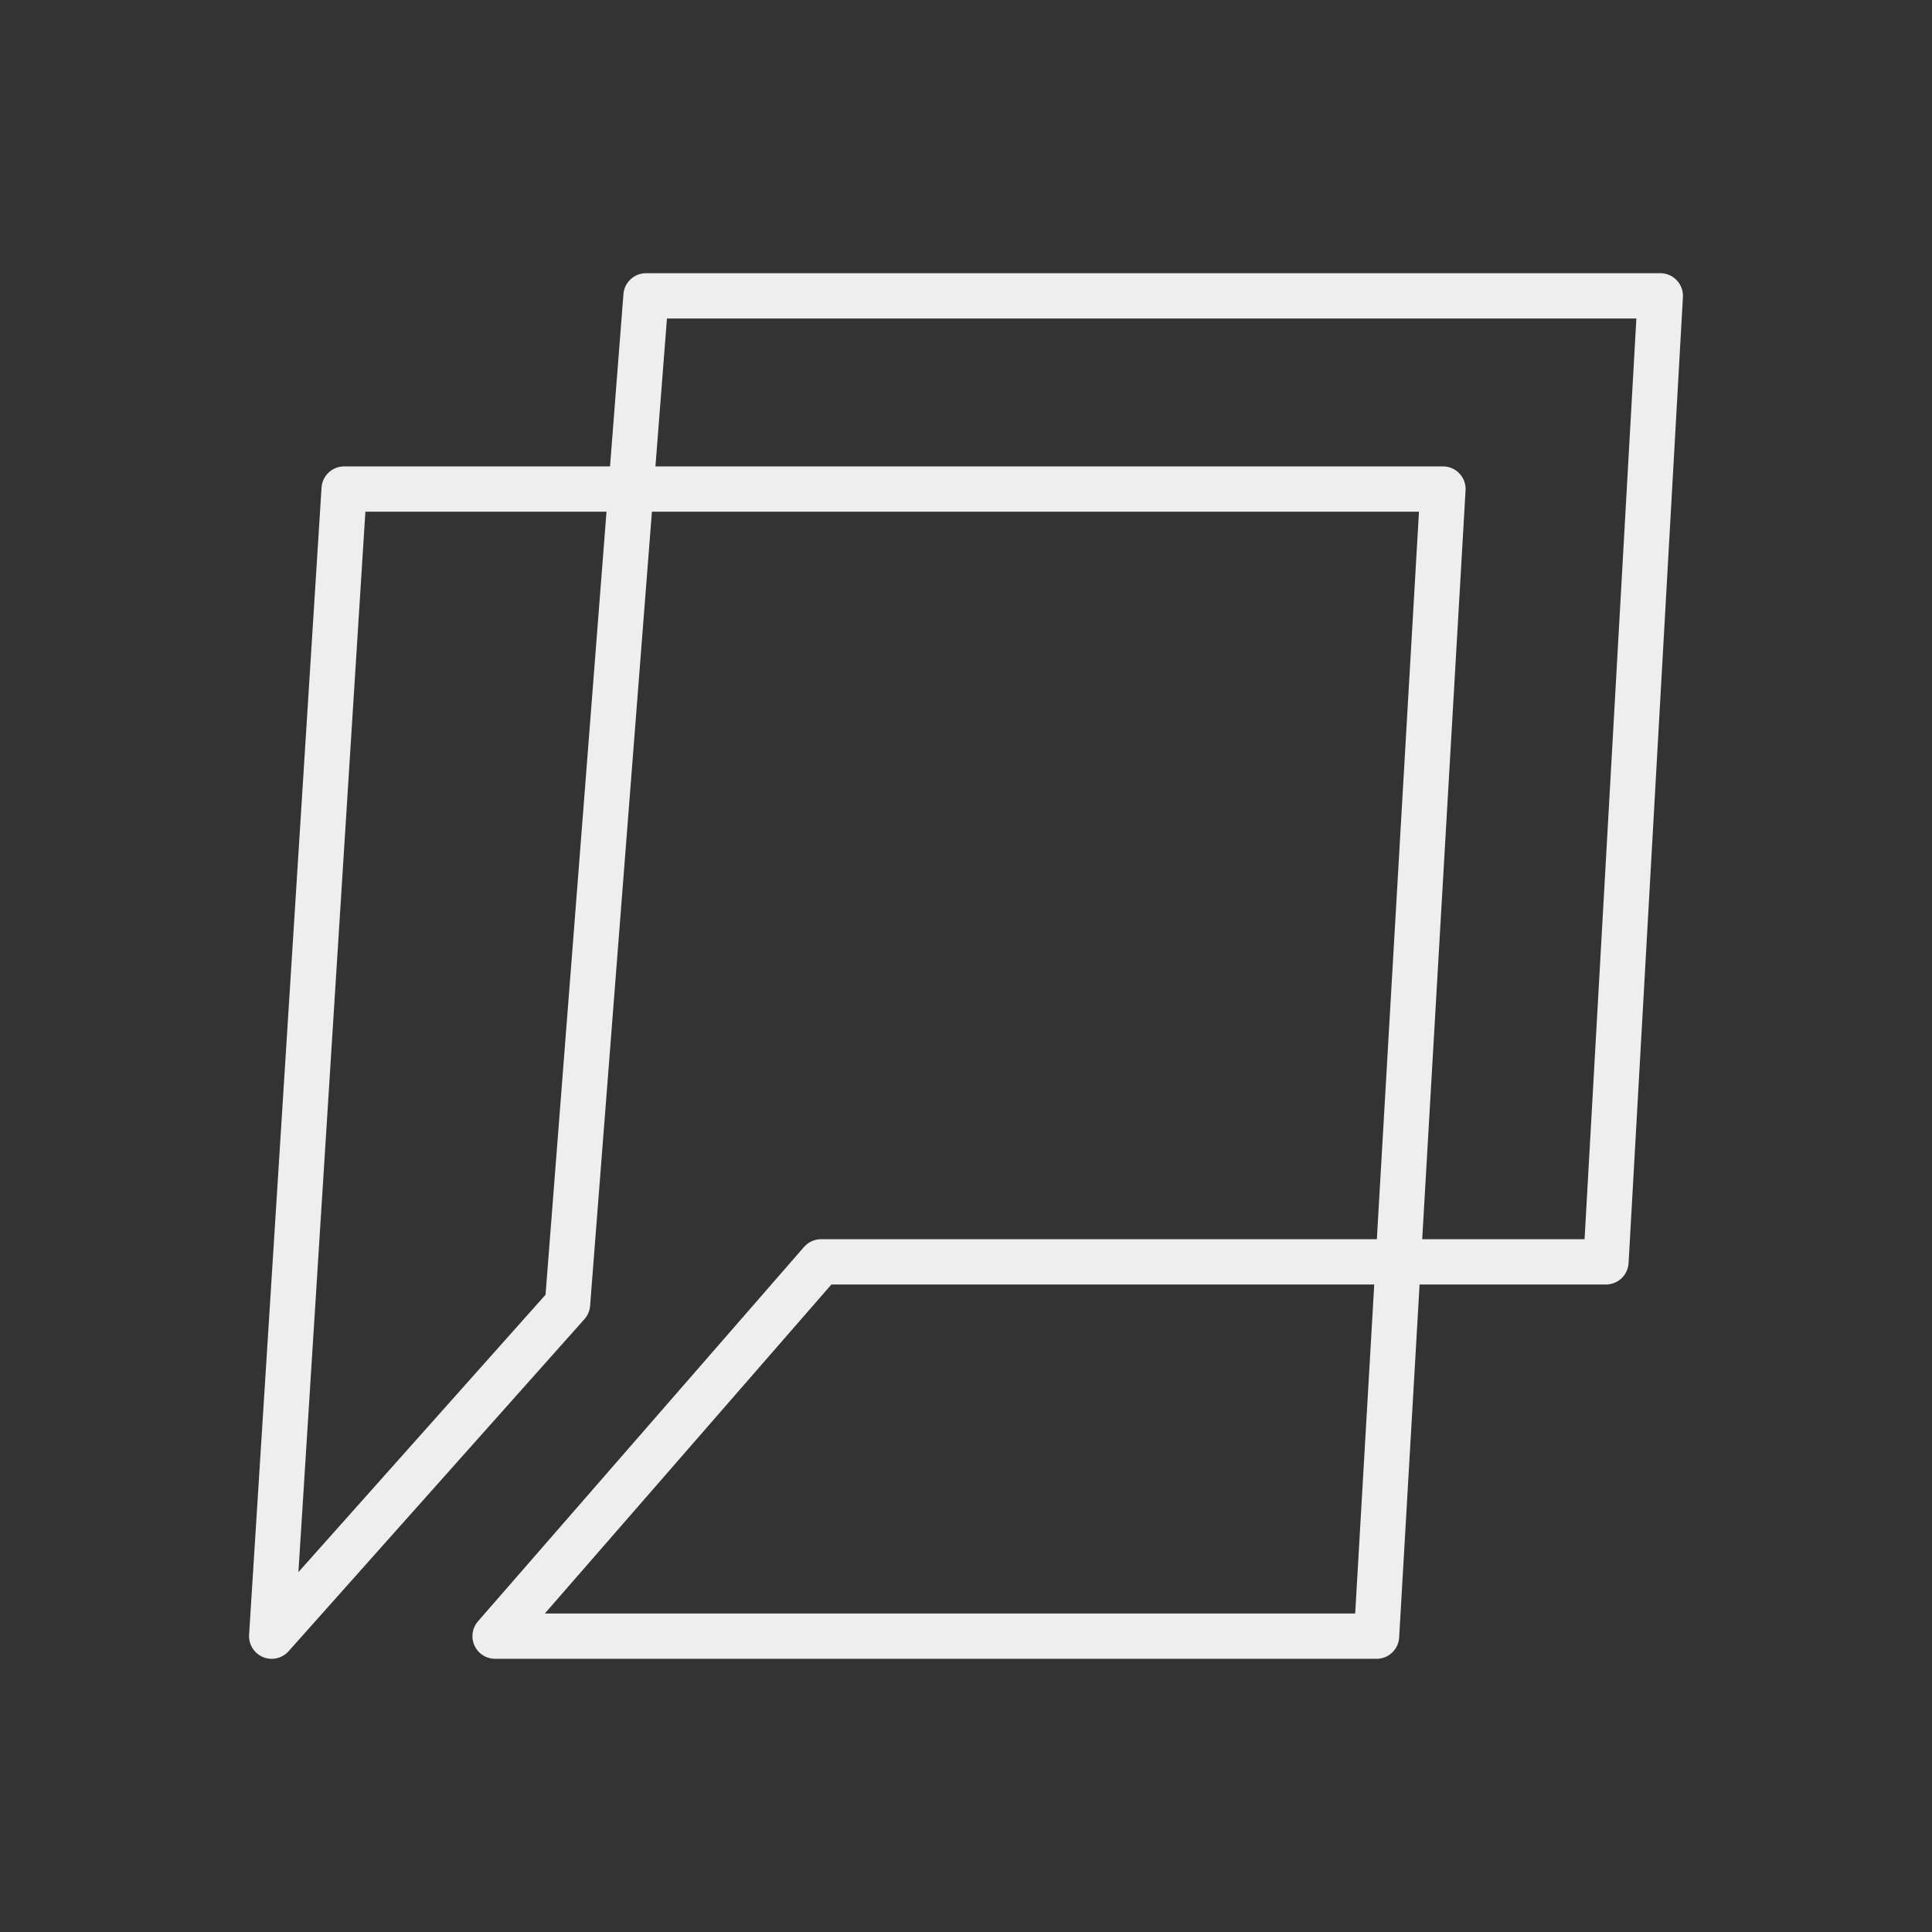 <svg version="1.1" id="TOI" xmlns="http://www.w3.org/2000/svg" xmlns:xlink="http://www.w3.org/1999/xlink" x="0px" y="0px" viewBox="0 0 32 32" style="enable-background:new 0 0 32 32;" xml:space="preserve">
<rect x="0" y="0" width="32" height="32" fill="#333333" stroke="none"/>
<style type="text/css">.cl-white{fill:none;stroke:#EEEEEE;stroke-width:0.75;stroke-linecap:round;stroke-linejoin:round;stroke-miterlimit:10;}</style>
<g id="to-color"><polygon class="cl-white" points="8.2,27.1 22.8,27.1 23.9,8.1 5.7,8.1 4.5,27.1 9.4,21.6 10.7,4.9 27.5,4.9 26.6,20.9 13.6,20.9"/></g>
</svg>

